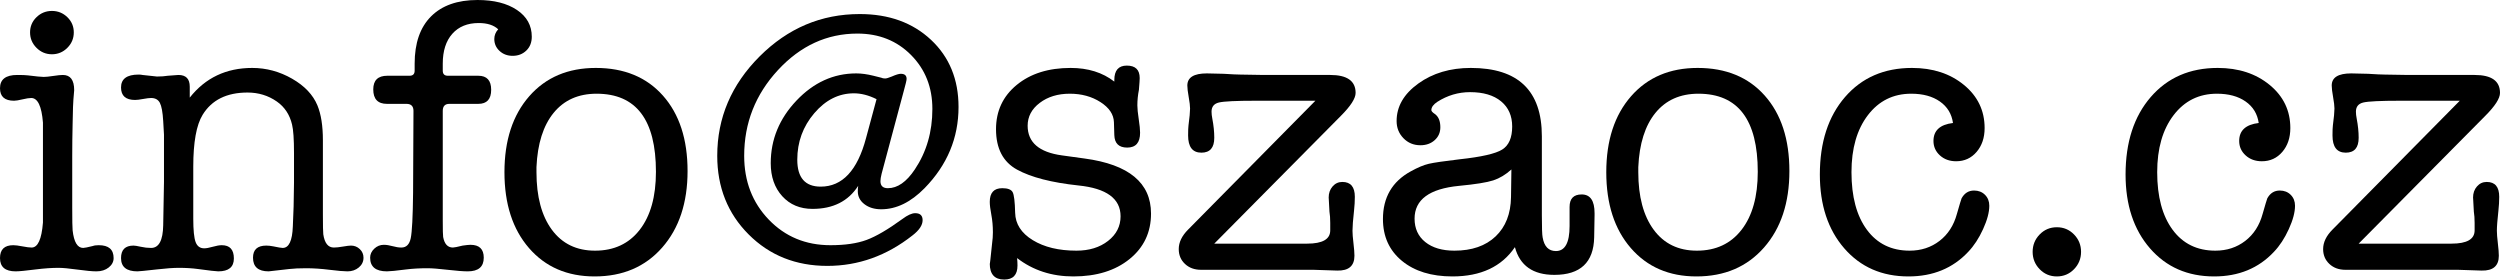 <?xml version="1.0" encoding="UTF-8"?>
<!DOCTYPE svg PUBLIC "-//W3C//DTD SVG 1.1//EN" "http://www.w3.org/Graphics/SVG/1.1/DTD/svg11.dtd">
<svg version="1.1" xmlns="http://www.w3.org/2000/svg" xmlns:xlink="http://www.w3.org/1999/xlink" x="0" y="0" width="153.672" height="17.184" viewBox="0, 0, 153.672, 17.184">
  <g id="Layer_1" transform="translate(-1, -1)">
    <g>
      <path d="M5.44,10.624 L5.44,13.744 Q5.44,14.944 5.464,15.16 Q5.584,16.24 6.112,16.24 Q6.232,16.24 6.712,16.12 Q6.832,16.072 7.072,16.072 Q7.984,16.072 7.984,16.864 Q7.984,17.2 7.684,17.44 Q7.384,17.68 6.928,17.68 Q6.544,17.68 5.764,17.572 Q4.984,17.464 4.6,17.464 Q3.976,17.464 3.208,17.56 Q2.272,17.68 1.96,17.68 Q1,17.68 1,16.864 Q1,16.072 1.816,16.072 Q2.008,16.072 2.38,16.144 Q2.752,16.216 2.944,16.216 Q3.52,16.216 3.64,14.68 Q3.64,14.584 3.64,12.592 L3.64,10.624 Q3.64,8.632 3.64,8.536 Q3.52,7.024 2.92,7.024 Q2.728,7.024 2.38,7.108 Q2.032,7.192 1.864,7.192 Q1,7.192 1,6.424 Q1,5.608 2.056,5.608 Q2.512,5.608 2.704,5.632 Q3.472,5.728 3.688,5.728 Q3.88,5.728 4.276,5.668 Q4.672,5.608 4.864,5.608 Q5.56,5.608 5.56,6.544 Q5.56,6.64 5.536,6.832 Q5.512,7.024 5.512,7.12 Q5.488,7.312 5.464,8.608 Q5.44,9.592 5.44,10.624 z M4.192,4.336 Q3.64,4.336 3.244,3.94 Q2.848,3.544 2.848,2.992 Q2.848,2.44 3.244,2.056 Q3.64,1.672 4.192,1.672 Q4.744,1.672 5.14,2.056 Q5.536,2.44 5.536,2.992 Q5.536,3.544 5.14,3.94 Q4.744,4.336 4.192,4.336 z" fill="#000000"/>
      <path d="M12.664,6.328 L12.664,7 Q14.104,5.176 16.504,5.176 Q17.8,5.176 18.952,5.836 Q20.104,6.496 20.512,7.48 Q20.848,8.296 20.848,9.616 L20.848,14.176 Q20.848,15.208 20.872,15.4 Q20.992,16.216 21.52,16.216 Q21.736,16.216 22.084,16.156 Q22.432,16.096 22.576,16.096 Q22.888,16.096 23.116,16.312 Q23.344,16.528 23.344,16.84 Q23.344,17.2 23.056,17.44 Q22.768,17.68 22.36,17.68 Q22.024,17.68 21.256,17.584 Q20.488,17.488 19.816,17.488 Q19.192,17.488 18.784,17.536 Q17.584,17.68 17.512,17.68 Q16.552,17.68 16.552,16.84 Q16.552,16.096 17.368,16.096 Q17.56,16.096 17.8,16.144 Q18.256,16.24 18.376,16.24 Q18.952,16.24 19,14.92 L19.048,13.696 L19.072,12.232 L19.072,10.408 Q19.072,9.136 18.952,8.656 Q18.736,7.744 18.016,7.24 Q17.224,6.688 16.216,6.688 Q14.296,6.688 13.456,8.056 Q12.88,8.992 12.88,11.248 L12.88,14.44 Q12.88,15.496 13.024,15.88 Q13.168,16.264 13.552,16.264 Q13.744,16.264 14.08,16.168 Q14.416,16.072 14.632,16.072 Q15.376,16.072 15.376,16.888 Q15.376,17.68 14.416,17.68 Q14.224,17.68 13.168,17.536 Q12.64,17.464 11.992,17.464 Q11.488,17.464 10.648,17.56 Q9.592,17.68 9.448,17.68 Q8.44,17.68 8.44,16.864 Q8.44,16.096 9.208,16.096 Q9.328,16.096 9.652,16.168 Q9.976,16.24 10.288,16.24 Q11.008,16.24 11.032,14.848 L11.08,12.184 L11.08,9.28 L11.032,8.44 Q10.984,7.624 10.828,7.324 Q10.672,7.024 10.288,7.024 Q10.12,7.024 9.796,7.084 Q9.472,7.144 9.304,7.144 Q8.44,7.144 8.44,6.376 Q8.44,5.584 9.52,5.584 Q9.664,5.584 9.76,5.608 L10.648,5.704 Q11.032,5.704 11.32,5.656 Q11.944,5.608 11.968,5.608 Q12.664,5.608 12.664,6.328 z" fill="#000000"/>
      <path d="M31.384,3.4 Q31.384,3.064 31.624,2.8 Q31.216,2.416 30.424,2.416 Q29.392,2.416 28.804,3.076 Q28.216,3.736 28.216,4.912 L28.216,5.344 Q28.216,5.656 28.528,5.656 L30.4,5.656 Q31.192,5.656 31.192,6.52 Q31.192,7.384 30.4,7.384 L28.624,7.384 Q28.216,7.384 28.216,7.816 L28.216,14.536 Q28.216,15.424 28.24,15.568 Q28.36,16.216 28.84,16.216 Q28.96,16.216 29.44,16.096 Q29.776,16.048 29.92,16.048 Q30.736,16.048 30.736,16.84 Q30.736,17.68 29.752,17.68 Q29.344,17.68 28.516,17.584 Q27.688,17.488 27.28,17.488 Q26.56,17.488 25.984,17.56 Q25.048,17.68 24.784,17.68 Q23.752,17.68 23.752,16.84 Q23.752,16.528 24.004,16.288 Q24.256,16.048 24.592,16.048 Q24.832,16.048 25.132,16.132 Q25.432,16.216 25.672,16.216 Q26.128,16.216 26.248,15.64 Q26.368,15.064 26.392,12.856 L26.416,7.816 Q26.416,7.384 25.984,7.384 L24.784,7.384 Q23.944,7.384 23.944,6.496 Q23.944,5.656 24.808,5.656 L26.176,5.656 Q26.488,5.656 26.488,5.344 L26.488,4.912 Q26.488,3.016 27.496,2.008 Q28.504,1 30.352,1 Q31.864,1 32.776,1.612 Q33.688,2.224 33.688,3.256 Q33.688,3.784 33.352,4.108 Q33.016,4.432 32.512,4.432 Q32.032,4.432 31.708,4.132 Q31.384,3.832 31.384,3.4 z" fill="#000000"/>
      <path d="M37.552,17.992 Q35.032,17.992 33.52,16.252 Q32.008,14.512 32.008,11.584 Q32.008,8.656 33.532,6.916 Q35.056,5.176 37.624,5.176 Q40.24,5.176 41.752,6.88 Q43.264,8.584 43.264,11.512 Q43.264,14.44 41.704,16.216 Q40.144,17.992 37.552,17.992 z M37.672,6.76 Q35.992,6.76 35.032,7.936 Q34.072,9.112 33.976,11.272 Q33.976,11.272 33.976,11.584 Q33.976,13.84 34.924,15.124 Q35.872,16.408 37.576,16.408 Q39.328,16.408 40.324,15.124 Q41.32,13.84 41.32,11.56 Q41.32,6.76 37.672,6.76 z" fill="#000000"/>
      <path d="M53.728,12.76 Q53.728,12.568 53.752,12.424 Q52.84,13.84 50.944,13.84 Q49.792,13.84 49.084,13.06 Q48.376,12.28 48.376,11.032 Q48.376,8.848 49.96,7.18 Q51.544,5.512 53.632,5.512 Q54.112,5.512 54.688,5.656 L55.168,5.776 Q55.264,5.824 55.408,5.824 Q55.528,5.824 55.816,5.704 Q56.2,5.536 56.368,5.536 Q56.728,5.536 56.728,5.848 Q56.728,5.92 56.68,6.112 L56.56,6.568 L55.192,11.68 Q55.12,11.968 55.12,12.136 Q55.12,12.568 55.576,12.568 Q56.464,12.568 57.232,11.416 Q58.312,9.808 58.312,7.696 Q58.312,5.704 57.004,4.384 Q55.696,3.064 53.704,3.064 Q50.896,3.064 48.82,5.308 Q46.744,7.552 46.744,10.576 Q46.744,12.928 48.256,14.5 Q49.768,16.072 52.048,16.072 Q53.392,16.072 54.268,15.748 Q55.144,15.424 56.464,14.464 Q56.944,14.104 57.256,14.104 Q57.712,14.104 57.712,14.536 Q57.712,14.992 57.088,15.472 Q54.712,17.344 51.856,17.344 Q48.952,17.344 47.02,15.412 Q45.088,13.48 45.088,10.576 Q45.088,7.072 47.692,4.468 Q50.296,1.864 53.848,1.864 Q56.536,1.864 58.228,3.448 Q59.92,5.032 59.92,7.576 Q59.92,10.432 57.832,12.568 Q56.56,13.864 55.168,13.864 Q54.544,13.864 54.136,13.552 Q53.728,13.24 53.728,12.76 z M54.232,9.496 L54.88,7.096 Q54.16,6.736 53.488,6.736 Q52.096,6.736 51.052,7.96 Q50.008,9.184 50.008,10.816 Q50.008,12.472 51.448,12.472 Q53.44,12.472 54.232,9.496 z" fill="#000000"/>
      <path d="M66.808,5.176 Q68.416,5.176 69.496,6.016 L69.496,5.92 Q69.496,5.032 70.264,5.032 Q71.056,5.032 71.056,5.8 Q71.056,5.944 71.008,6.52 Q70.912,7 70.912,7.48 Q70.912,7.768 70.996,8.32 Q71.08,8.872 71.08,9.16 Q71.08,10.072 70.288,10.072 Q69.52,10.072 69.496,9.304 L69.472,8.512 Q69.448,7.792 68.644,7.276 Q67.84,6.76 66.76,6.76 Q65.656,6.76 64.912,7.324 Q64.168,7.888 64.168,8.728 Q64.168,10.264 66.28,10.552 L67.672,10.744 Q71.752,11.296 71.752,14.128 Q71.752,15.856 70.432,16.924 Q69.112,17.992 66.976,17.992 Q64.984,17.992 63.52,16.864 Q63.544,17.104 63.544,17.32 Q63.544,18.184 62.728,18.184 Q61.84,18.184 61.84,17.2 Q61.84,17.368 61.984,15.952 Q62.032,15.616 62.032,15.28 Q62.032,14.704 61.936,14.2 Q61.84,13.696 61.84,13.408 Q61.84,12.568 62.608,12.568 Q63.112,12.568 63.244,12.808 Q63.376,13.048 63.4,14.08 Q63.424,15.112 64.48,15.76 Q65.536,16.408 67.168,16.408 Q68.344,16.408 69.112,15.808 Q69.88,15.208 69.88,14.296 Q69.88,12.664 67.288,12.4 Q64.816,12.136 63.52,11.428 Q62.224,10.72 62.224,8.944 Q62.224,7.264 63.496,6.22 Q64.768,5.176 66.808,5.176 z" fill="#000000"/>
      <path d="M74.032,15.112 L81.856,7.192 L78.184,7.192 Q76.384,7.192 75.928,7.3 Q75.472,7.408 75.472,7.864 Q75.472,8.056 75.52,8.296 Q75.64,8.92 75.64,9.472 Q75.64,10.384 74.848,10.384 Q74.032,10.384 74.032,9.328 Q74.032,8.872 74.056,8.704 Q74.152,7.984 74.152,7.672 Q74.152,7.432 74.068,6.964 Q73.984,6.496 73.984,6.256 Q73.984,5.512 75.184,5.512 Q75.568,5.512 76.216,5.536 Q76.96,5.584 77.248,5.584 L78.688,5.608 L82.768,5.608 Q84.328,5.608 84.328,6.712 Q84.328,7.216 83.416,8.128 L75.64,15.976 L81.352,15.976 Q82.768,15.976 82.768,15.16 L82.768,14.704 Q82.768,14.296 82.72,14.008 Q82.672,13.096 82.672,13.144 Q82.672,12.736 82.912,12.46 Q83.152,12.184 83.512,12.184 Q84.28,12.184 84.28,13.096 Q84.28,13.504 84.232,13.936 Q84.136,14.8 84.136,15.184 Q84.136,15.448 84.196,15.952 Q84.256,16.456 84.256,16.72 Q84.256,17.656 83.2,17.632 L81.736,17.584 L74.824,17.584 Q74.224,17.584 73.84,17.224 Q73.456,16.864 73.456,16.312 Q73.456,15.688 74.032,15.112 z" fill="#000000"/>
      <path d="M96.544,17.896 Q94.576,17.896 94.12,16.192 Q92.896,17.992 90.28,17.992 Q88.336,17.992 87.172,17.032 Q86.008,16.072 86.008,14.464 Q86.008,12.472 87.712,11.536 Q88.36,11.176 88.828,11.068 Q89.296,10.96 90.712,10.792 Q92.728,10.576 93.34,10.192 Q93.952,9.808 93.952,8.776 Q93.952,7.792 93.268,7.228 Q92.584,6.664 91.36,6.664 Q90.28,6.664 89.344,7.264 Q88.984,7.504 88.984,7.768 Q88.984,7.864 89.2,8.008 Q89.536,8.248 89.536,8.824 Q89.536,9.304 89.188,9.616 Q88.84,9.928 88.312,9.928 Q87.688,9.928 87.268,9.496 Q86.848,9.064 86.848,8.44 Q86.848,7.096 88.18,6.136 Q89.512,5.176 91.408,5.176 Q95.776,5.176 95.776,9.376 L95.776,14.224 Q95.776,15.376 95.824,15.592 Q95.968,16.432 96.64,16.432 Q97.48,16.432 97.48,14.896 L97.48,13.72 Q97.48,12.952 98.224,12.952 Q99.016,12.952 99.016,14.104 L99.016,14.224 L98.992,15.592 Q98.944,17.896 96.544,17.896 z M93.88,13.12 L93.904,11.416 Q93.376,11.896 92.788,12.088 Q92.2,12.28 90.688,12.424 Q87.952,12.688 87.952,14.44 Q87.952,15.352 88.612,15.88 Q89.272,16.408 90.4,16.408 Q92.008,16.408 92.932,15.532 Q93.856,14.656 93.88,13.12 z" fill="#000000"/>
      <path d="M105.28,17.992 Q102.76,17.992 101.248,16.252 Q99.736,14.512 99.736,11.584 Q99.736,8.656 101.26,6.916 Q102.784,5.176 105.352,5.176 Q107.968,5.176 109.48,6.88 Q110.992,8.584 110.992,11.512 Q110.992,14.44 109.432,16.216 Q107.872,17.992 105.28,17.992 z M105.4,6.76 Q103.72,6.76 102.76,7.936 Q101.8,9.112 101.704,11.272 Q101.704,11.272 101.704,11.584 Q101.704,13.84 102.652,15.124 Q103.6,16.408 105.304,16.408 Q107.056,16.408 108.052,15.124 Q109.048,13.84 109.048,11.56 Q109.048,6.76 105.4,6.76 z" fill="#000000"/>
      <path d="M119.848,9.664 Q119.848,8.704 121.048,8.56 Q120.928,7.72 120.244,7.24 Q119.56,6.76 118.48,6.76 Q116.824,6.76 115.816,8.08 Q114.808,9.4 114.808,11.584 Q114.808,13.84 115.756,15.124 Q116.704,16.408 118.384,16.408 Q119.44,16.408 120.22,15.808 Q121,15.208 121.288,14.152 Q121.528,13.312 121.576,13.192 Q121.84,12.712 122.344,12.712 Q122.752,12.712 123.016,12.976 Q123.28,13.24 123.28,13.648 Q123.28,14.248 122.896,15.088 Q122.512,15.928 121.984,16.48 Q120.568,17.992 118.312,17.992 Q115.864,17.992 114.364,16.264 Q112.864,14.536 112.864,11.728 Q112.864,8.752 114.412,6.964 Q115.96,5.176 118.528,5.176 Q120.448,5.176 121.72,6.22 Q122.992,7.264 122.992,8.872 Q122.992,9.76 122.5,10.336 Q122.008,10.912 121.24,10.912 Q120.64,10.912 120.244,10.552 Q119.848,10.192 119.848,9.664 z" fill="#000000"/>
      <path d="M127.432,17.992 Q126.808,17.992 126.376,17.548 Q125.944,17.104 125.944,16.48 Q125.944,15.856 126.376,15.412 Q126.808,14.968 127.432,14.968 Q128.056,14.968 128.488,15.412 Q128.92,15.856 128.92,16.48 Q128.92,17.104 128.488,17.548 Q128.056,17.992 127.432,17.992 z" fill="#000000"/>
      <path d="M138.64,9.664 Q138.64,8.704 139.84,8.56 Q139.72,7.72 139.036,7.24 Q138.352,6.76 137.272,6.76 Q135.616,6.76 134.608,8.08 Q133.6,9.4 133.6,11.584 Q133.6,13.84 134.548,15.124 Q135.496,16.408 137.176,16.408 Q138.232,16.408 139.012,15.808 Q139.792,15.208 140.08,14.152 Q140.32,13.312 140.368,13.192 Q140.632,12.712 141.136,12.712 Q141.544,12.712 141.808,12.976 Q142.072,13.24 142.072,13.648 Q142.072,14.248 141.688,15.088 Q141.304,15.928 140.776,16.48 Q139.36,17.992 137.104,17.992 Q134.656,17.992 133.156,16.264 Q131.656,14.536 131.656,11.728 Q131.656,8.752 133.204,6.964 Q134.752,5.176 137.32,5.176 Q139.24,5.176 140.512,6.22 Q141.784,7.264 141.784,8.872 Q141.784,9.76 141.292,10.336 Q140.8,10.912 140.032,10.912 Q139.432,10.912 139.036,10.552 Q138.64,10.192 138.64,9.664 z" fill="#000000"/>
      <path d="M144.376,15.112 L152.2,7.192 L148.528,7.192 Q146.728,7.192 146.272,7.3 Q145.816,7.408 145.816,7.864 Q145.816,8.056 145.864,8.296 Q145.984,8.92 145.984,9.472 Q145.984,10.384 145.192,10.384 Q144.376,10.384 144.376,9.328 Q144.376,8.872 144.4,8.704 Q144.496,7.984 144.496,7.672 Q144.496,7.432 144.412,6.964 Q144.328,6.496 144.328,6.256 Q144.328,5.512 145.528,5.512 Q145.912,5.512 146.56,5.536 Q147.304,5.584 147.592,5.584 L149.032,5.608 L153.112,5.608 Q154.672,5.608 154.672,6.712 Q154.672,7.216 153.76,8.128 L145.984,15.976 L151.696,15.976 Q153.112,15.976 153.112,15.16 L153.112,14.704 Q153.112,14.296 153.064,14.008 Q153.016,13.096 153.016,13.144 Q153.016,12.736 153.256,12.46 Q153.496,12.184 153.856,12.184 Q154.624,12.184 154.624,13.096 Q154.624,13.504 154.576,13.936 Q154.48,14.8 154.48,15.184 Q154.48,15.448 154.54,15.952 Q154.6,16.456 154.6,16.72 Q154.6,17.656 153.544,17.632 L152.08,17.584 L145.168,17.584 Q144.568,17.584 144.184,17.224 Q143.8,16.864 143.8,16.312 Q143.8,15.688 144.376,15.112 z" fill="#000000"/>
    </g>
  </g>
</svg>
